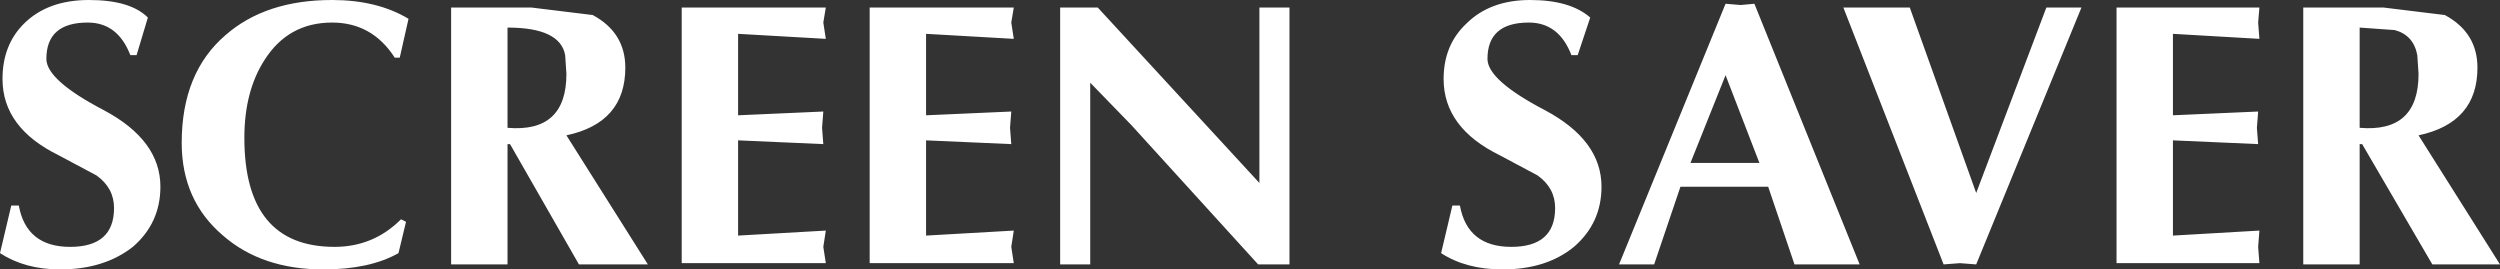 <?xml version="1.0" encoding="UTF-8" standalone="no"?>
<svg xmlns:xlink="http://www.w3.org/1999/xlink" height="10.75px" width="99.75px" xmlns="http://www.w3.org/2000/svg">
  <rect width="100%" height="100%" fill="#333333" stroke="none"/>
  <g transform="matrix(1.0, 0.0, 0.0, 1.0, 49.85, 5.35)">
    <path d="M26.35 -5.05 L29.0 2.35 31.8 -5.05 33.2 -5.05 29.0 5.2 28.35 5.15 27.7 5.2 23.7 -5.05 26.35 -5.05 M19.6 -5.15 L20.15 -5.2 24.35 5.2 23.05 5.2 21.75 5.2 20.7 2.1 17.2 2.1 16.15 5.2 15.45 5.2 14.75 5.2 19.0 -5.2 19.6 -5.15 M11.15 -4.45 Q9.5 -4.45 9.5 -3.0 9.5 -2.15 11.8 -0.95 14.05 0.25 14.05 2.1 14.05 3.55 12.95 4.5 11.85 5.4 10.1 5.4 8.65 5.4 7.65 4.75 L8.1 2.85 8.4 2.85 Q8.7 4.5 10.45 4.5 12.2 4.5 12.2 2.95 12.2 2.15 11.5 1.65 L10.0 0.85 Q7.75 -0.25 7.75 -2.2 7.75 -3.55 8.65 -4.4 9.6 -5.35 11.2 -5.35 12.8 -5.35 13.6 -4.65 L13.1 -3.15 12.85 -3.15 Q12.35 -4.45 11.15 -4.45 M17.6 1.15 L20.35 1.15 19.0 -2.35 17.6 1.15 M45.25 -5.05 L47.7 -4.75 Q49.0 -4.05 49.0 -2.65 49.0 -0.45 46.65 0.05 L49.9 5.2 47.2 5.2 44.4 0.4 44.3 0.4 44.3 5.2 42.05 5.2 42.05 -5.05 45.25 -5.05 M45.7 -4.15 L44.3 -4.25 44.3 -0.25 Q46.65 -0.05 46.65 -2.4 L46.6 -3.15 Q46.45 -3.95 45.7 -4.15 M40.25 -4.45 L40.3 -3.8 36.85 -4.0 36.85 -0.75 40.25 -0.9 40.2 -0.25 40.25 0.4 36.85 0.25 36.85 4.05 40.3 3.85 40.25 4.5 40.3 5.15 34.6 5.15 34.6 -5.05 40.3 -5.05 40.25 -4.45 M-33.55 -4.6 L-33.9 -3.05 -34.1 -3.05 Q-35.0 -4.45 -36.6 -4.45 -38.35 -4.45 -39.3 -2.95 -40.1 -1.7 -40.1 0.15 -40.1 4.5 -36.5 4.5 -34.95 4.5 -33.85 3.4 L-33.65 3.5 -33.95 4.75 Q-35.1 5.4 -36.95 5.4 -39.4 5.4 -40.95 4.05 -42.6 2.65 -42.6 0.35 -42.6 -2.45 -40.85 -3.95 -39.25 -5.35 -36.6 -5.35 -34.8 -5.35 -33.55 -4.6 M-46.35 -4.45 Q-48.0 -4.45 -48.0 -3.0 -48.0 -2.15 -45.7 -0.95 -43.45 0.25 -43.45 2.1 -43.45 3.55 -44.55 4.5 -45.7 5.4 -47.45 5.4 -48.85 5.4 -49.85 4.75 L-49.4 2.85 -49.1 2.85 Q-48.8 4.5 -47.05 4.5 -45.3 4.5 -45.3 2.95 -45.3 2.15 -46.0 1.65 L-47.5 0.85 Q-49.75 -0.25 -49.75 -2.2 -49.75 -3.55 -48.9 -4.4 -47.95 -5.35 -46.3 -5.35 -44.65 -5.35 -43.95 -4.65 L-44.4 -3.15 -44.65 -3.15 Q-45.15 -4.45 -46.35 -4.45 M-31.85 -5.05 L-28.65 -5.05 -26.2 -4.75 Q-24.9 -4.05 -24.9 -2.65 -24.9 -0.45 -27.25 0.05 L-24.0 5.2 -26.75 5.2 -29.5 0.4 -29.6 0.4 -29.6 5.2 -31.85 5.2 -31.85 -5.05 M-16.9 -3.8 L-20.4 -4.0 -20.4 -0.75 -17.0 -0.9 -17.05 -0.25 -17.0 0.4 -20.4 0.25 -20.4 4.05 -16.9 3.85 -17.0 4.5 -16.9 5.15 -22.65 5.15 -22.65 -5.05 -16.9 -5.05 -17.0 -4.45 -16.9 -3.8 M-29.6 -4.25 L-29.6 -0.25 Q-27.25 -0.05 -27.25 -2.4 L-27.3 -3.15 Q-27.5 -4.25 -29.6 -4.25 M-12.9 4.05 L-9.4 3.85 -9.5 4.5 -9.4 5.15 -15.15 5.15 -15.15 -5.05 -9.4 -5.05 -9.5 -4.45 -9.4 -3.8 -12.9 -4.0 -12.9 -0.75 -9.5 -0.9 -9.55 -0.25 -9.5 0.4 -12.9 0.25 -12.9 4.05 M1.6 -5.05 L1.6 5.2 0.35 5.2 -4.7 -0.35 -6.35 -2.05 -6.35 5.2 -6.95 5.2 -7.55 5.2 -7.55 -5.05 -6.05 -5.05 0.4 1.95 0.4 -5.05 1.6 -5.05" fill="#ffffff" fill-rule="evenodd" stroke="none"/>
  </g>
</svg>
